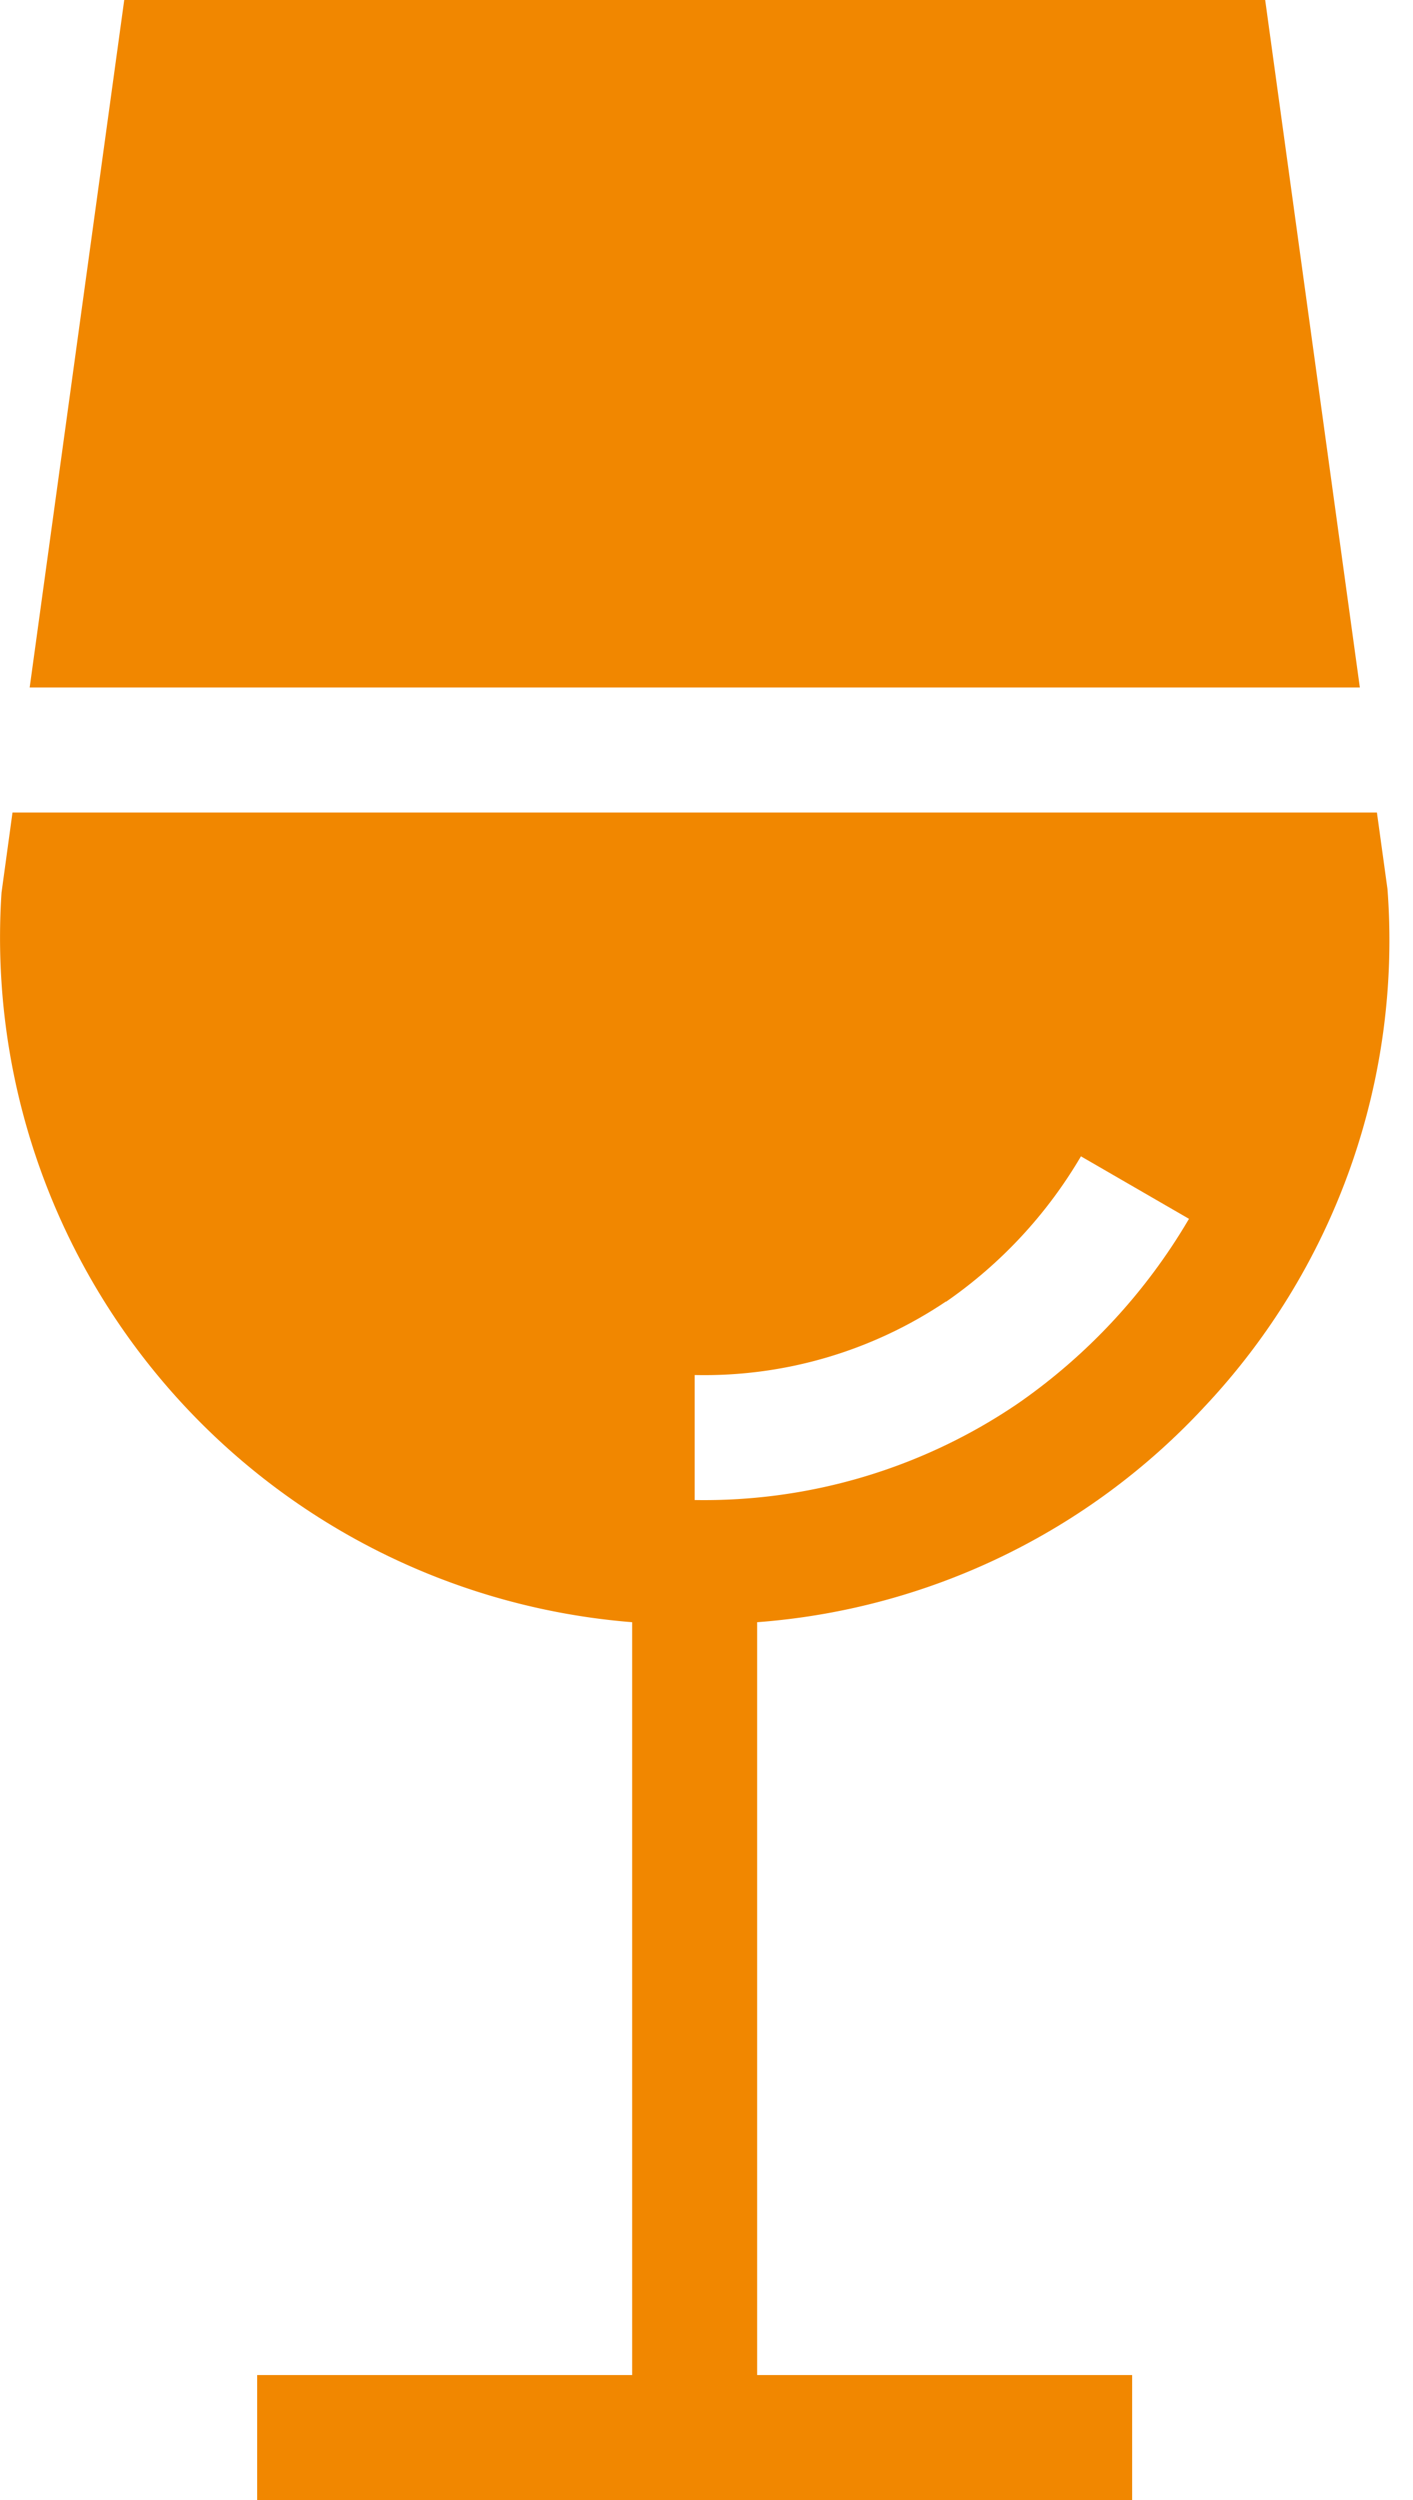 <svg xmlns="http://www.w3.org/2000/svg" width="13" height="23" fill="none"><path fill="#F18700" d="M11.085 12.938a6.26 6.26 0 0 0 1.68-4.76l-.097-.703H.115l-.101.737a6.318 6.318 0 0 0 5.802 6.712v6.926h-3.45V23h8.05v-1.15h-3.45v-6.926a6.247 6.247 0 0 0 4.119-1.986Zm-2.38-.963a4.23 4.23 0 0 0 1.24-1.337l.994.575a5.375 5.375 0 0 1-1.574 1.699 5.129 5.129 0 0 1-2.974.888v-1.15a3.985 3.985 0 0 0 2.313-.677v.002ZM11.64 0H1.143l-.87 6.325h12.238L11.64 0Z"/></svg>